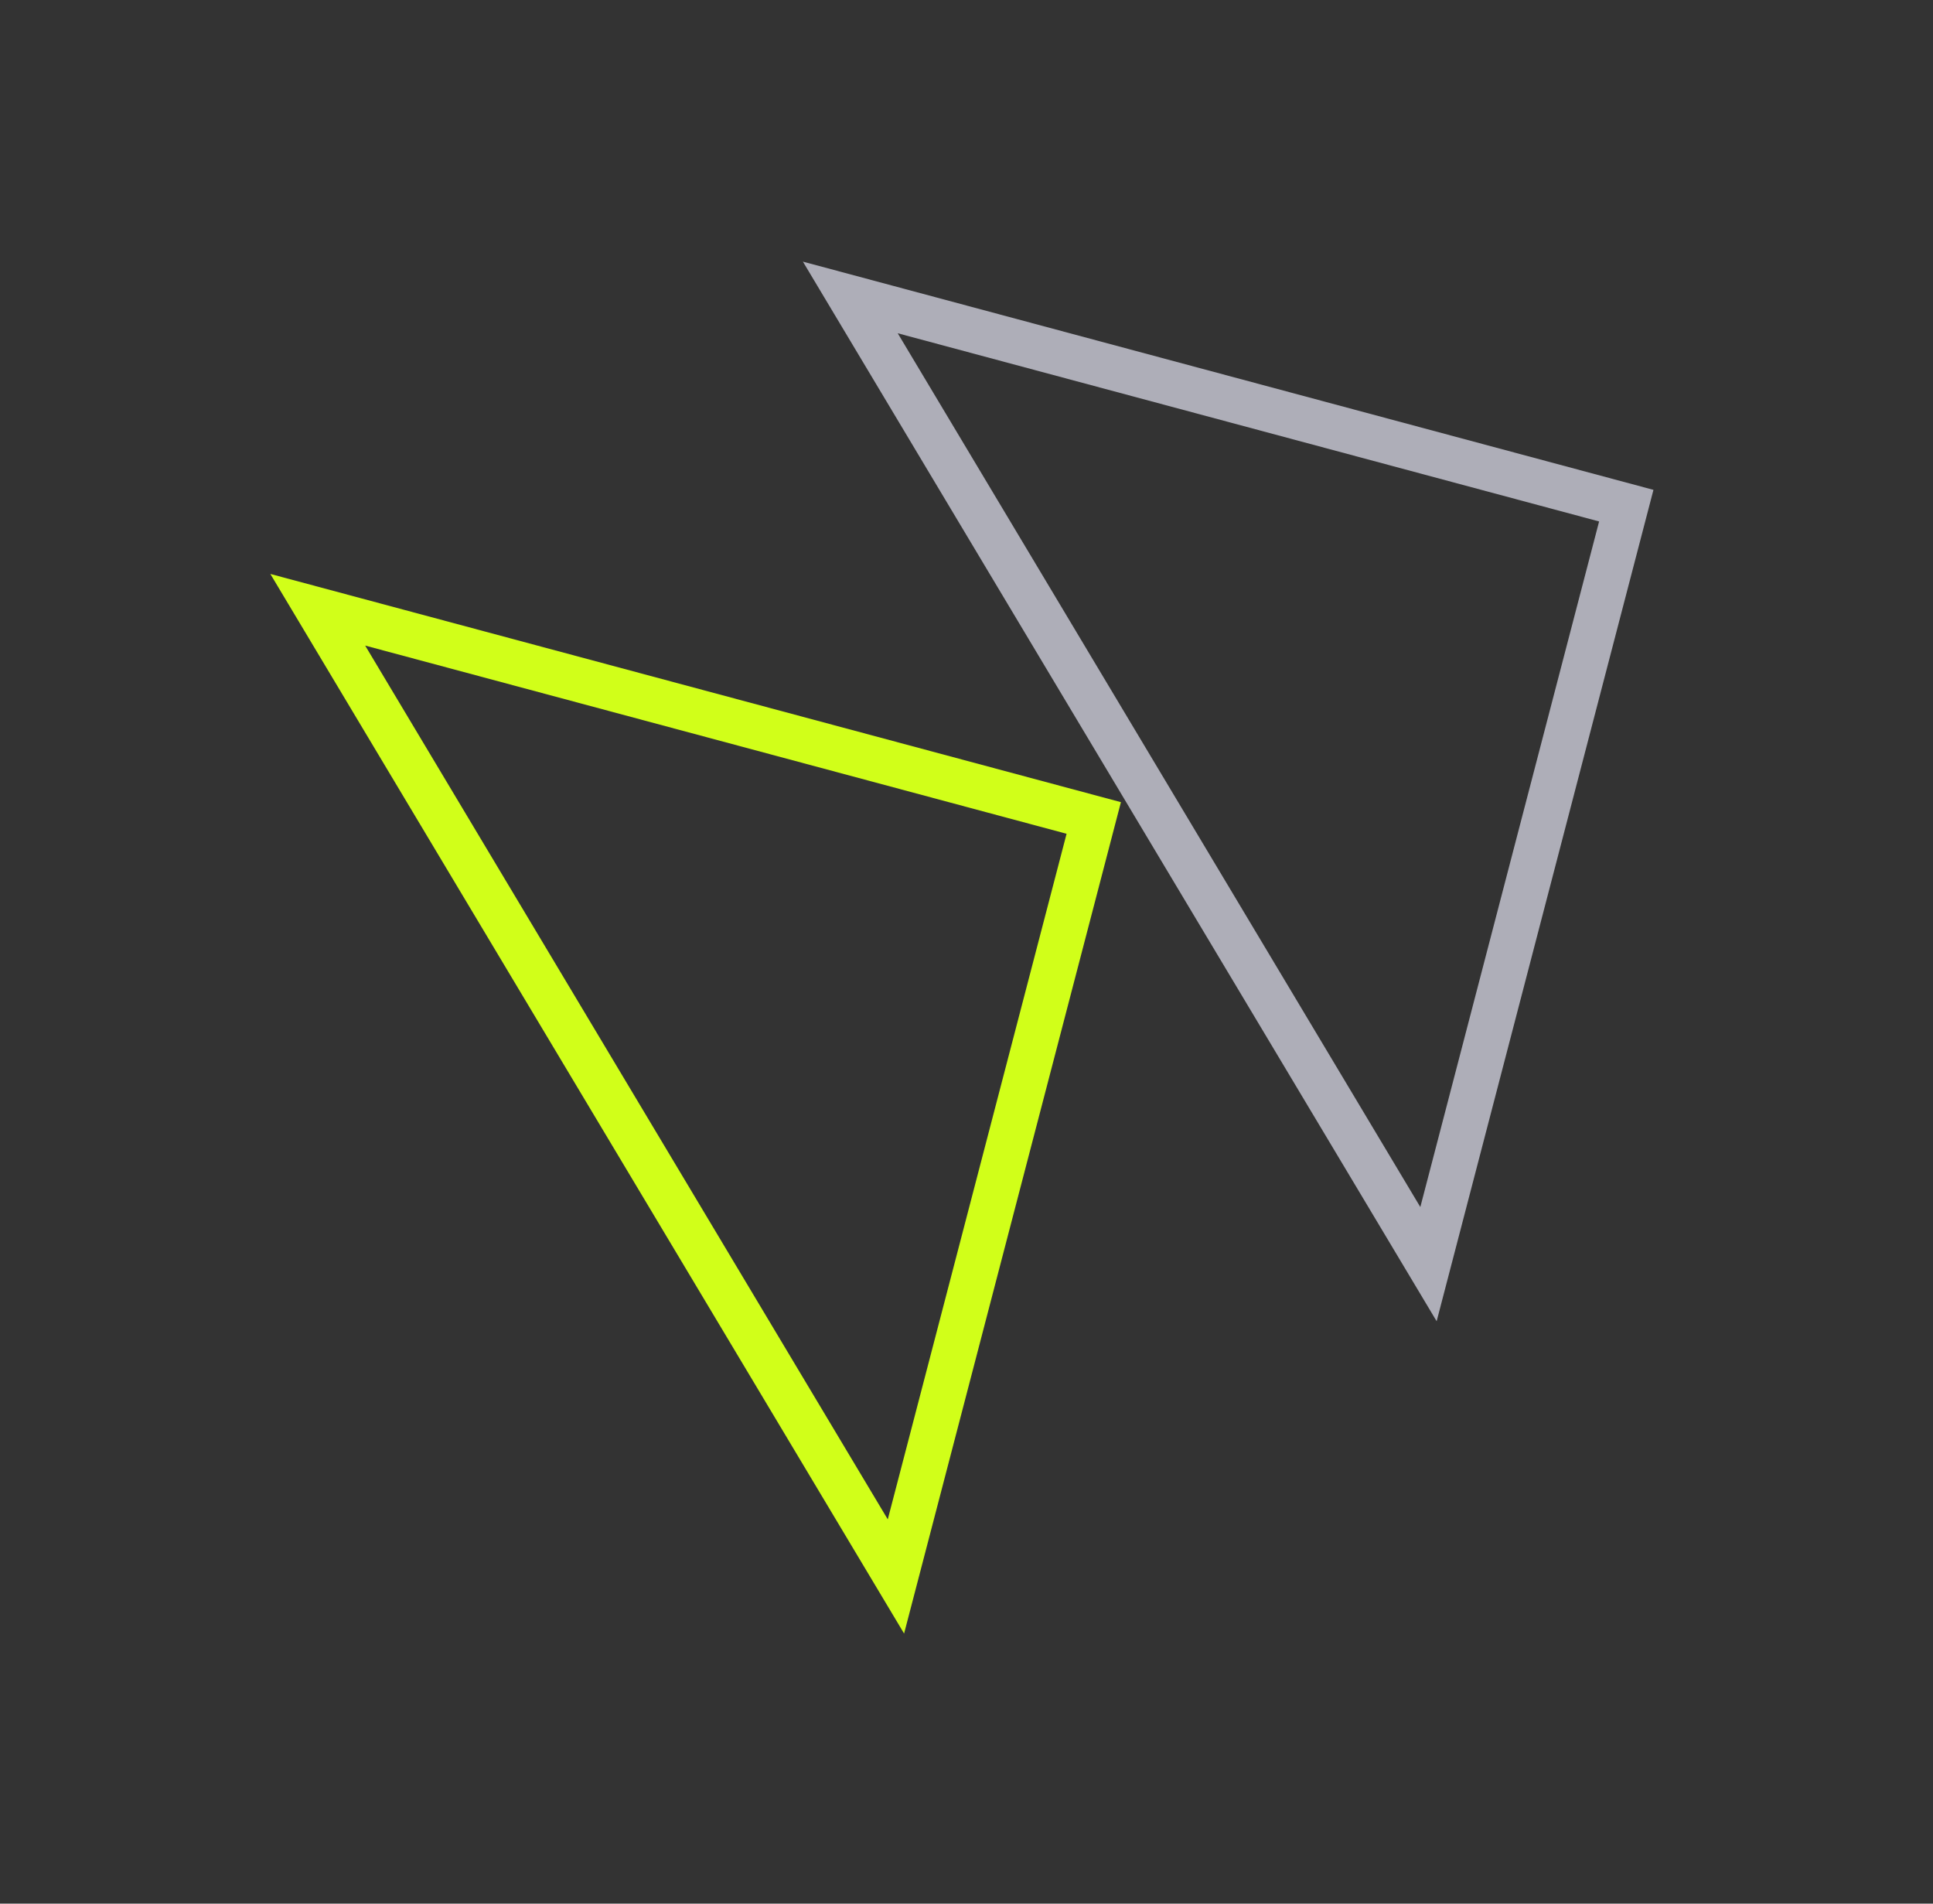 <svg width="65" height="64" viewBox="0 0 65 64" fill="none" xmlns="http://www.w3.org/2000/svg">
<rect x="0" y="0" width="65" height="64" fill="#333333" stroke="none"/>
<path d="M30.127 53L10.685 20.5L36.779 27.5L30.127 53Z" stroke="#D1FF19" stroke-width="1.5"/>
<path d="M48.035 42.5L28.593 10L54.686 17L48.035 42.5Z" stroke="#AEAEB8" stroke-width="1.5"/>
</svg>
